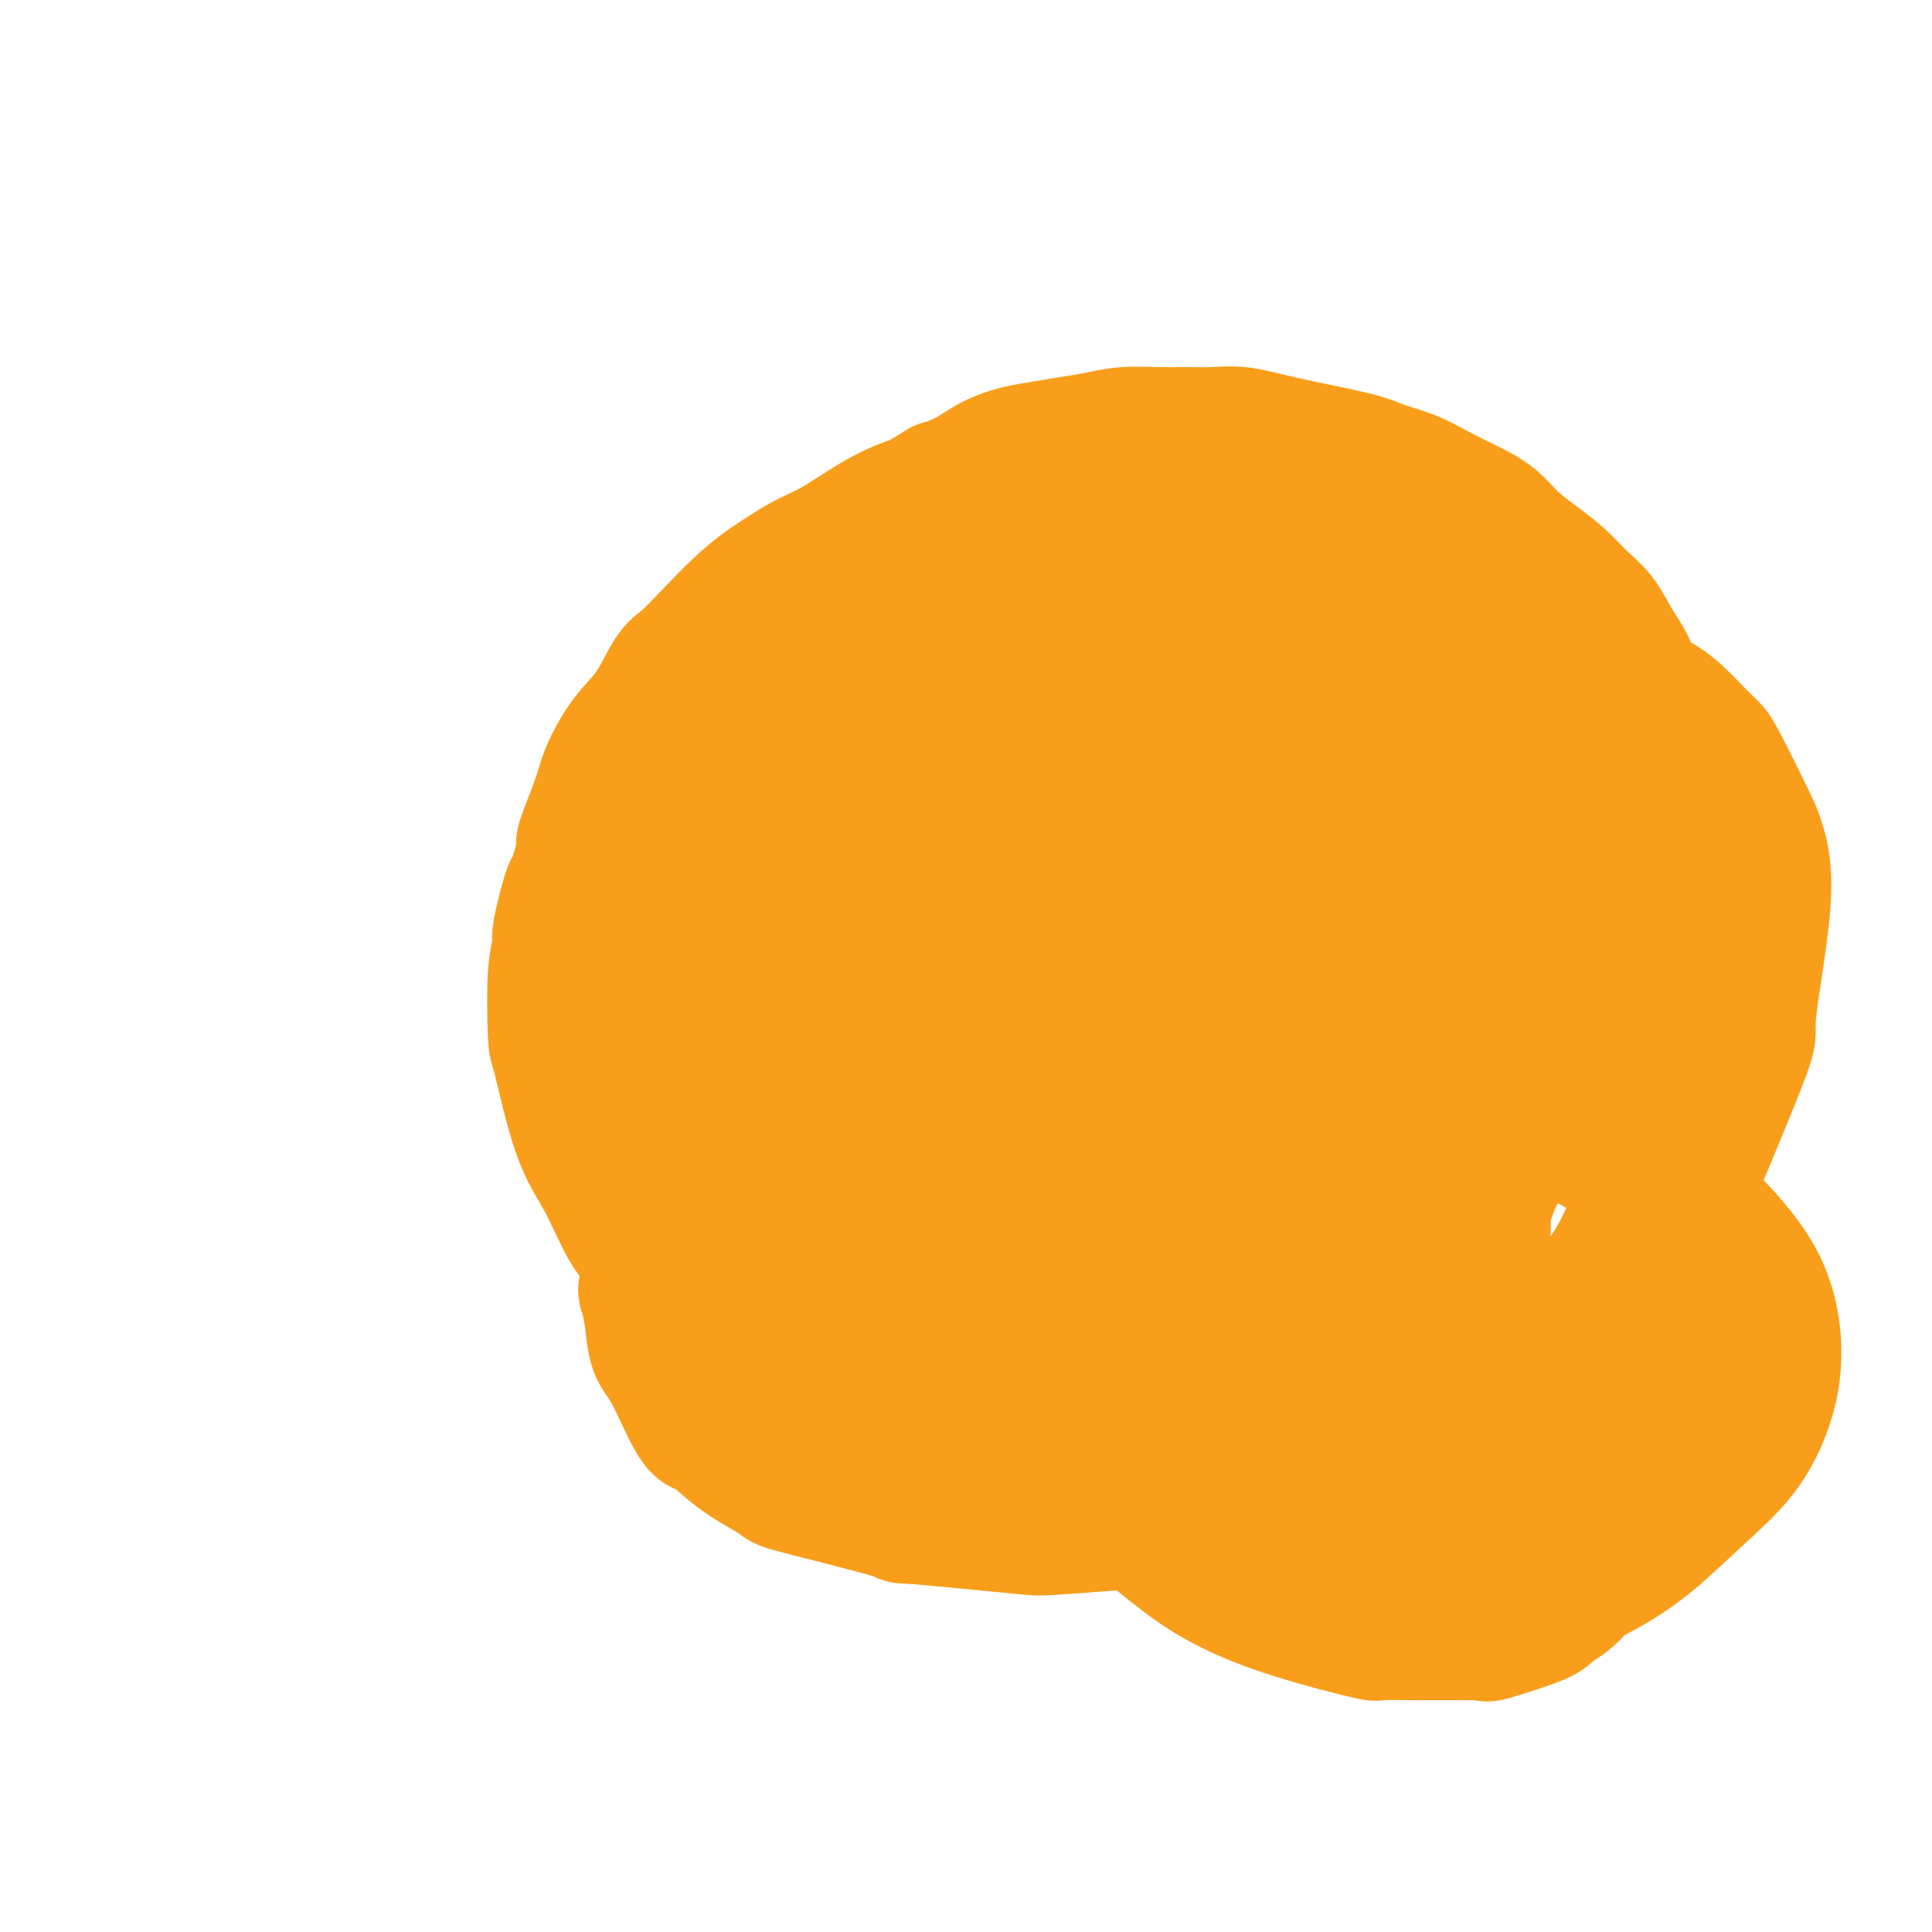 <svg viewBox='0 0 400 400' version='1.1' xmlns='http://www.w3.org/2000/svg' xmlns:xlink='http://www.w3.org/1999/xlink'><g fill='none' stroke='#F99E1B' stroke-width='28' stroke-linecap='round' stroke-linejoin='round'><path d='M273,307c-9.134,0.307 -18.269,0.614 -24,1c-5.731,0.386 -8.059,0.850 -10,1c-1.941,0.150 -3.497,-0.014 -7,0c-3.503,0.014 -8.954,0.207 -12,0c-3.046,-0.207 -3.688,-0.815 -5,-1c-1.312,-0.185 -3.295,0.053 -5,0c-1.705,-0.053 -3.132,-0.398 -5,-1c-1.868,-0.602 -4.176,-1.460 -6,-2c-1.824,-0.540 -3.165,-0.763 -5,-1c-1.835,-0.237 -4.165,-0.488 -6,-1c-1.835,-0.512 -3.175,-1.283 -5,-2c-1.825,-0.717 -4.134,-1.378 -6,-2c-1.866,-0.622 -3.288,-1.206 -5,-2c-1.712,-0.794 -3.712,-1.800 -6,-3c-2.288,-1.200 -4.864,-2.594 -7,-4c-2.136,-1.406 -3.834,-2.825 -6,-5c-2.166,-2.175 -4.802,-5.108 -7,-8c-2.198,-2.892 -3.959,-5.743 -6,-9c-2.041,-3.257 -4.361,-6.920 -6,-9c-1.639,-2.080 -2.597,-2.579 -4,-5c-1.403,-2.421 -3.253,-6.765 -5,-10c-1.747,-3.235 -3.392,-5.361 -5,-10c-1.608,-4.639 -3.179,-11.793 -4,-15c-0.821,-3.207 -0.892,-2.469 -1,-5c-0.108,-2.531 -0.252,-8.331 0,-12c0.252,-3.669 0.899,-5.205 1,-6c0.101,-0.795 -0.343,-0.847 0,-3c0.343,-2.153 1.475,-6.406 2,-8c0.525,-1.594 0.443,-0.527 1,-2c0.557,-1.473 1.754,-5.485 2,-7c0.246,-1.515 -0.458,-0.534 0,-2c0.458,-1.466 2.079,-5.380 3,-8c0.921,-2.620 1.140,-3.946 2,-6c0.860,-2.054 2.359,-4.836 4,-7c1.641,-2.164 3.425,-3.709 5,-6c1.575,-2.291 2.943,-5.328 4,-7c1.057,-1.672 1.804,-1.980 3,-3c1.196,-1.020 2.843,-2.752 5,-5c2.157,-2.248 4.825,-5.012 7,-7c2.175,-1.988 3.858,-3.200 5,-4c1.142,-0.800 1.744,-1.188 3,-2c1.256,-0.812 3.165,-2.049 5,-3c1.835,-0.951 3.595,-1.616 6,-3c2.405,-1.384 5.455,-3.488 8,-5c2.545,-1.512 4.584,-2.432 6,-3c1.416,-0.568 2.208,-0.784 3,-1'/><path d='M190,104c6.462,-3.848 4.618,-2.967 5,-3c0.382,-0.033 2.992,-0.978 5,-2c2.008,-1.022 3.414,-2.119 5,-3c1.586,-0.881 3.352,-1.546 5,-2c1.648,-0.454 3.178,-0.696 5,-1c1.822,-0.304 3.934,-0.670 6,-1c2.066,-0.330 4.084,-0.624 6,-1c1.916,-0.376 3.728,-0.834 6,-1c2.272,-0.166 5.004,-0.039 7,0c1.996,0.039 3.255,-0.008 5,0c1.745,0.008 3.977,0.071 6,0c2.023,-0.071 3.838,-0.277 6,0c2.162,0.277 4.670,1.036 9,2c4.330,0.964 10.481,2.134 14,3c3.519,0.866 4.405,1.427 6,2c1.595,0.573 3.899,1.156 6,2c2.101,0.844 3.999,1.947 6,3c2.001,1.053 4.103,2.056 6,3c1.897,0.944 3.588,1.831 5,3c1.412,1.169 2.545,2.622 4,4c1.455,1.378 3.232,2.682 5,4c1.768,1.318 3.527,2.651 5,4c1.473,1.349 2.659,2.712 4,4c1.341,1.288 2.838,2.499 4,4c1.162,1.501 1.988,3.293 3,5c1.012,1.707 2.211,3.329 3,5c0.789,1.671 1.170,3.390 2,5c0.830,1.610 2.110,3.111 3,5c0.890,1.889 1.390,4.166 2,6c0.610,1.834 1.329,3.223 2,5c0.671,1.777 1.294,3.940 2,6c0.706,2.060 1.495,4.016 2,6c0.505,1.984 0.727,3.995 1,6c0.273,2.005 0.596,4.005 1,6c0.404,1.995 0.889,3.983 1,6c0.111,2.017 -0.151,4.061 0,6c0.151,1.939 0.716,3.774 1,6c0.284,2.226 0.287,4.842 0,7c-0.287,2.158 -0.865,3.856 -1,6c-0.135,2.144 0.171,4.732 0,7c-0.171,2.268 -0.820,4.216 -1,6c-0.180,1.784 0.111,3.403 0,5c-0.111,1.597 -0.622,3.172 -1,5c-0.378,1.828 -0.622,3.908 -1,6c-0.378,2.092 -0.890,4.195 -1,6c-0.110,1.805 0.182,3.311 0,5c-0.182,1.689 -0.837,3.560 -1,5c-0.163,1.440 0.167,2.447 0,4c-0.167,1.553 -0.832,3.651 -1,5c-0.168,1.349 0.161,1.949 0,3c-0.161,1.051 -0.813,2.554 -1,4c-0.187,1.446 0.091,2.834 0,4c-0.091,1.166 -0.549,2.108 -1,3c-0.451,0.892 -0.894,1.734 -1,3c-0.106,1.266 0.125,2.956 0,4c-0.125,1.044 -0.607,1.441 -1,3c-0.393,1.559 -0.696,4.279 -1,7'/><path d='M342,299c-2.019,15.702 -1.067,5.956 -1,3c0.067,-2.956 -0.752,0.878 -1,3c-0.248,2.122 0.074,2.531 0,3c-0.074,0.469 -0.543,0.999 -1,2c-0.457,1.001 -0.902,2.473 -1,3c-0.098,0.527 0.151,0.109 -1,2c-1.151,1.891 -3.703,6.093 -5,8c-1.297,1.907 -1.341,1.521 -2,2c-0.659,0.479 -1.933,1.824 -3,3c-1.067,1.176 -1.926,2.182 -3,3c-1.074,0.818 -2.362,1.449 -3,2c-0.638,0.551 -0.624,1.023 -3,2c-2.376,0.977 -7.140,2.458 -9,3c-1.860,0.542 -0.815,0.145 -1,0c-0.185,-0.145 -1.600,-0.039 -3,0c-1.400,0.039 -2.786,0.010 -4,0c-1.214,-0.010 -2.257,-0.001 -3,0c-0.743,0.001 -1.185,-0.004 -2,0c-0.815,0.004 -2.002,0.018 -4,0c-1.998,-0.018 -4.808,-0.068 -6,0c-1.192,0.068 -0.768,0.255 -2,0c-1.232,-0.255 -4.120,-0.950 -8,-2c-3.880,-1.050 -8.751,-2.453 -13,-4c-4.249,-1.547 -7.877,-3.237 -11,-5c-3.123,-1.763 -5.741,-3.599 -10,-7c-4.259,-3.401 -10.158,-8.367 -14,-12c-3.842,-3.633 -5.628,-5.933 -8,-9c-2.372,-3.067 -5.331,-6.903 -8,-12c-2.669,-5.097 -5.048,-11.456 -6,-14c-0.952,-2.544 -0.476,-1.272 0,0'/><path d='M172,251c-0.295,-0.564 -0.589,-1.129 -3,-7c-2.411,-5.871 -6.938,-17.050 -9,-25c-2.062,-7.950 -1.659,-12.671 -1,-17c0.659,-4.329 1.573,-8.266 3,-12c1.427,-3.734 3.365,-7.264 5,-11c1.635,-3.736 2.966,-7.677 5,-11c2.034,-3.323 4.771,-6.028 7,-9c2.229,-2.972 3.949,-6.213 6,-9c2.051,-2.787 4.431,-5.121 7,-7c2.569,-1.879 5.325,-3.303 8,-5c2.675,-1.697 5.267,-3.669 8,-5c2.733,-1.331 5.605,-2.023 9,-3c3.395,-0.977 7.312,-2.238 11,-3c3.688,-0.762 7.149,-1.025 11,-1c3.851,0.025 8.094,0.337 12,1c3.906,0.663 7.475,1.675 11,3c3.525,1.325 7.006,2.961 10,5c2.994,2.039 5.499,4.481 8,7c2.501,2.519 4.996,5.116 7,8c2.004,2.884 3.518,6.055 5,9c1.482,2.945 2.934,5.664 4,9c1.066,3.336 1.748,7.290 2,11c0.252,3.710 0.074,7.178 0,11c-0.074,3.822 -0.046,8.000 -1,13c-0.954,5.000 -2.892,10.821 -5,16c-2.108,5.179 -4.387,9.715 -7,14c-2.613,4.285 -5.560,8.320 -8,12c-2.440,3.680 -4.375,7.004 -7,10c-2.625,2.996 -5.942,5.665 -9,8c-3.058,2.335 -5.857,4.336 -9,6c-3.143,1.664 -6.630,2.990 -10,4c-3.370,1.010 -6.623,1.705 -10,2c-3.377,0.295 -6.877,0.191 -10,0c-3.123,-0.191 -5.868,-0.469 -9,-1c-3.132,-0.531 -6.652,-1.316 -10,-3c-3.348,-1.684 -6.524,-4.265 -10,-7c-3.476,-2.735 -7.252,-5.622 -11,-9c-3.748,-3.378 -7.467,-7.248 -11,-12c-3.533,-4.752 -6.881,-10.387 -10,-16c-3.119,-5.613 -6.007,-11.205 -8,-17c-1.993,-5.795 -3.089,-11.792 -4,-17c-0.911,-5.208 -1.638,-9.626 -2,-14c-0.362,-4.374 -0.359,-8.705 0,-12c0.359,-3.295 1.074,-5.556 2,-8c0.926,-2.444 2.065,-5.072 4,-7c1.935,-1.928 4.668,-3.155 7,-5c2.332,-1.845 4.264,-4.309 7,-6c2.736,-1.691 6.275,-2.609 10,-4c3.725,-1.391 7.636,-3.255 12,-5c4.364,-1.745 9.182,-3.373 14,-5'/><path d='M203,127c8.342,-2.373 11.198,-1.304 15,-1c3.802,0.304 8.550,-0.156 13,0c4.450,0.156 8.602,0.928 13,2c4.398,1.072 9.041,2.444 13,4c3.959,1.556 7.236,3.296 11,6c3.764,2.704 8.017,6.372 10,8c1.983,1.628 1.696,1.216 4,4c2.304,2.784 7.201,8.765 10,13c2.799,4.235 3.502,6.722 4,10c0.498,3.278 0.790,7.345 1,11c0.210,3.655 0.338,6.899 0,11c-0.338,4.101 -1.142,9.060 -2,13c-0.858,3.940 -1.769,6.861 -5,13c-3.231,6.139 -8.782,15.495 -12,20c-3.218,4.505 -4.104,4.160 -5,5c-0.896,0.840 -1.803,2.866 -4,5c-2.197,2.134 -5.685,4.374 -11,7c-5.315,2.626 -12.456,5.636 -16,7c-3.544,1.364 -3.489,1.082 -6,1c-2.511,-0.082 -7.587,0.037 -12,0c-4.413,-0.037 -8.162,-0.232 -12,-1c-3.838,-0.768 -7.764,-2.111 -12,-4c-4.236,-1.889 -8.783,-4.324 -13,-7c-4.217,-2.676 -8.104,-5.594 -12,-9c-3.896,-3.406 -7.800,-7.301 -11,-12c-3.200,-4.699 -5.694,-10.202 -8,-15c-2.306,-4.798 -4.422,-8.893 -6,-13c-1.578,-4.107 -2.618,-8.228 -3,-12c-0.382,-3.772 -0.106,-7.196 0,-10c0.106,-2.804 0.040,-4.988 1,-7c0.960,-2.012 2.945,-3.850 4,-5c1.055,-1.150 1.181,-1.611 2,-2c0.819,-0.389 2.332,-0.706 4,-1c1.668,-0.294 3.490,-0.563 6,-1c2.510,-0.437 5.708,-1.040 10,-2c4.292,-0.960 9.677,-2.276 15,-3c5.323,-0.724 10.583,-0.857 16,-1c5.417,-0.143 10.990,-0.295 16,0c5.010,0.295 9.456,1.037 14,2c4.544,0.963 9.186,2.148 14,4c4.814,1.852 9.799,4.373 14,7c4.201,2.627 7.618,5.360 11,8c3.382,2.640 6.728,5.187 10,8c3.272,2.813 6.470,5.893 9,9c2.530,3.107 4.391,6.241 6,9c1.609,2.759 2.964,5.142 4,8c1.036,2.858 1.751,6.192 2,9c0.249,2.808 0.031,5.089 0,7c-0.031,1.911 0.125,3.452 0,5c-0.125,1.548 -0.530,3.105 -2,5c-1.470,1.895 -4.004,4.130 -6,6c-1.996,1.870 -3.455,3.375 -6,5c-2.545,1.625 -6.177,3.369 -10,5c-3.823,1.631 -7.837,3.151 -12,4c-4.163,0.849 -8.475,1.029 -13,1c-4.525,-0.029 -9.264,-0.267 -14,-1c-4.736,-0.733 -9.471,-1.962 -14,-4c-4.529,-2.038 -8.853,-4.887 -13,-8c-4.147,-3.113 -8.116,-6.492 -12,-10c-3.884,-3.508 -7.681,-7.145 -11,-11c-3.319,-3.855 -6.159,-7.927 -9,-12'/><path d='M183,217c-5.907,-7.537 -4.674,-9.880 -5,-13c-0.326,-3.120 -2.210,-7.018 -3,-10c-0.790,-2.982 -0.487,-5.050 0,-7c0.487,-1.950 1.156,-3.784 2,-5c0.844,-1.216 1.863,-1.815 3,-2c1.137,-0.185 2.391,0.045 4,0c1.609,-0.045 3.572,-0.367 6,0c2.428,0.367 5.322,1.421 9,2c3.678,0.579 8.141,0.684 13,1c4.859,0.316 10.113,0.842 15,1c4.887,0.158 9.405,-0.053 14,0c4.595,0.053 9.266,0.368 13,1c3.734,0.632 6.532,1.580 9,2c2.468,0.420 4.607,0.314 6,1c1.393,0.686 2.039,2.166 3,3c0.961,0.834 2.238,1.024 3,2c0.762,0.976 1.009,2.739 2,5c0.991,2.261 2.726,5.021 4,7c1.274,1.979 2.086,3.178 3,5c0.914,1.822 1.929,4.267 3,6c1.071,1.733 2.197,2.755 3,4c0.803,1.245 1.285,2.715 2,4c0.715,1.285 1.665,2.386 2,3c0.335,0.614 0.055,0.742 0,1c-0.055,0.258 0.115,0.646 0,1c-0.115,0.354 -0.515,0.676 -1,1c-0.485,0.324 -1.057,0.652 -2,1c-0.943,0.348 -2.259,0.717 -4,1c-1.741,0.283 -3.909,0.479 -7,1c-3.091,0.521 -7.105,1.366 -11,2c-3.895,0.634 -7.670,1.056 -11,1c-3.330,-0.056 -6.214,-0.590 -9,-1c-2.786,-0.410 -5.473,-0.695 -8,-1c-2.527,-0.305 -4.892,-0.630 -7,-1c-2.108,-0.370 -3.959,-0.785 -5,-1c-1.041,-0.215 -1.274,-0.229 -3,-1c-1.726,-0.771 -4.946,-2.298 -7,-3c-2.054,-0.702 -2.943,-0.577 -4,-1c-1.057,-0.423 -2.281,-1.394 -3,-2c-0.719,-0.606 -0.934,-0.848 -1,-1c-0.066,-0.152 0.017,-0.214 0,-1c-0.017,-0.786 -0.136,-2.297 0,-3c0.136,-0.703 0.525,-0.598 1,-1c0.475,-0.402 1.035,-1.311 2,-2c0.965,-0.689 2.335,-1.159 4,-2c1.665,-0.841 3.624,-2.053 5,-3c1.376,-0.947 2.168,-1.630 3,-2c0.832,-0.370 1.705,-0.426 3,-1c1.295,-0.574 3.011,-1.667 4,-2c0.989,-0.333 1.249,0.095 2,0c0.751,-0.095 1.992,-0.714 4,-1c2.008,-0.286 4.783,-0.239 7,0c2.217,0.239 3.877,0.670 5,1c1.123,0.330 1.708,0.560 3,1c1.292,0.440 3.291,1.090 5,2c1.709,0.910 3.126,2.081 5,3c1.874,0.919 4.203,1.587 6,3c1.797,1.413 3.061,3.573 4,5c0.939,1.427 1.554,2.122 2,3c0.446,0.878 0.723,1.939 1,3'/><path d='M277,227c1.079,2.117 0.276,1.908 0,2c-0.276,0.092 -0.027,0.484 0,1c0.027,0.516 -0.170,1.158 -1,2c-0.830,0.842 -2.294,1.886 -4,3c-1.706,1.114 -3.656,2.297 -5,3c-1.344,0.703 -2.084,0.924 -4,2c-1.916,1.076 -5.010,3.006 -10,5c-4.990,1.994 -11.877,4.052 -15,5c-3.123,0.948 -2.483,0.788 -4,1c-1.517,0.212 -5.192,0.797 -8,1c-2.808,0.203 -4.748,0.024 -7,0c-2.252,-0.024 -4.814,0.106 -7,0c-2.186,-0.106 -3.995,-0.449 -6,-1c-2.005,-0.551 -4.205,-1.312 -6,-2c-1.795,-0.688 -3.185,-1.305 -5,-3c-1.815,-1.695 -4.056,-4.468 -5,-6c-0.944,-1.532 -0.590,-1.823 -1,-3c-0.410,-1.177 -1.583,-3.241 -2,-5c-0.417,-1.759 -0.077,-3.214 0,-5c0.077,-1.786 -0.108,-3.902 0,-6c0.108,-2.098 0.510,-4.178 1,-6c0.490,-1.822 1.067,-3.386 2,-5c0.933,-1.614 2.220,-3.278 3,-5c0.780,-1.722 1.051,-3.503 2,-5c0.949,-1.497 2.575,-2.710 4,-4c1.425,-1.290 2.651,-2.656 4,-4c1.349,-1.344 2.823,-2.664 5,-4c2.177,-1.336 5.057,-2.687 8,-4c2.943,-1.313 5.948,-2.586 9,-4c3.052,-1.414 6.151,-2.968 9,-4c2.849,-1.032 5.447,-1.541 8,-2c2.553,-0.459 5.062,-0.867 8,-1c2.938,-0.133 6.306,0.009 9,0c2.694,-0.009 4.716,-0.169 7,0c2.284,0.169 4.832,0.668 7,1c2.168,0.332 3.956,0.496 6,1c2.044,0.504 4.345,1.346 6,2c1.655,0.654 2.664,1.119 4,2c1.336,0.881 2.999,2.179 4,3c1.001,0.821 1.341,1.164 2,2c0.659,0.836 1.636,2.165 2,3c0.364,0.835 0.116,1.175 0,2c-0.116,0.825 -0.101,2.135 0,3c0.101,0.865 0.288,1.286 0,2c-0.288,0.714 -1.051,1.721 -2,3c-0.949,1.279 -2.083,2.829 -3,4c-0.917,1.171 -1.617,1.962 -4,4c-2.383,2.038 -6.450,5.322 -11,9c-4.550,3.678 -9.583,7.749 -14,11c-4.417,3.251 -8.219,5.680 -12,8c-3.781,2.320 -7.542,4.530 -11,6c-3.458,1.470 -6.614,2.199 -10,3c-3.386,0.801 -7.003,1.672 -10,2c-2.997,0.328 -5.374,0.111 -8,0c-2.626,-0.111 -5.502,-0.116 -8,0c-2.498,0.116 -4.619,0.355 -7,0c-2.381,-0.355 -5.022,-1.302 -7,-2c-1.978,-0.698 -3.293,-1.146 -5,-2c-1.707,-0.854 -3.806,-2.115 -6,-4c-2.194,-1.885 -4.484,-4.396 -7,-7c-2.516,-2.604 -5.258,-5.302 -8,-8'/><path d='M164,221c-3.469,-4.049 -4.641,-6.672 -6,-10c-1.359,-3.328 -2.906,-7.361 -4,-11c-1.094,-3.639 -1.737,-6.884 -2,-10c-0.263,-3.116 -0.147,-6.105 0,-9c0.147,-2.895 0.325,-5.698 1,-8c0.675,-2.302 1.848,-4.105 3,-6c1.152,-1.895 2.282,-3.882 3,-5c0.718,-1.118 1.024,-1.368 2,-2c0.976,-0.632 2.624,-1.645 5,-3c2.376,-1.355 5.481,-3.052 8,-4c2.519,-0.948 4.452,-1.148 8,-2c3.548,-0.852 8.711,-2.356 11,-3c2.289,-0.644 1.703,-0.430 5,-1c3.297,-0.570 10.475,-1.926 17,-2c6.525,-0.074 12.397,1.133 17,2c4.603,0.867 7.938,1.392 10,2c2.062,0.608 2.852,1.298 4,2c1.148,0.702 2.654,1.415 5,3c2.346,1.585 5.531,4.043 8,6c2.469,1.957 4.220,3.414 6,5c1.780,1.586 3.588,3.302 5,5c1.412,1.698 2.429,3.378 3,5c0.571,1.622 0.697,3.185 1,5c0.303,1.815 0.783,3.882 1,6c0.217,2.118 0.172,4.286 0,6c-0.172,1.714 -0.470,2.974 -1,5c-0.530,2.026 -1.292,4.817 -2,7c-0.708,2.183 -1.361,3.758 -5,9c-3.639,5.242 -10.265,14.152 -13,18c-2.735,3.848 -1.579,2.632 -5,5c-3.421,2.368 -11.419,8.318 -15,11c-3.581,2.682 -2.744,2.096 -6,3c-3.256,0.904 -10.604,3.298 -16,5c-5.396,1.702 -8.840,2.711 -11,3c-2.160,0.289 -3.035,-0.144 -6,0c-2.965,0.144 -8.021,0.864 -12,1c-3.979,0.136 -6.880,-0.311 -10,-1c-3.120,-0.689 -6.458,-1.619 -10,-3c-3.542,-1.381 -7.288,-3.212 -10,-5c-2.712,-1.788 -4.390,-3.532 -6,-5c-1.610,-1.468 -3.153,-2.658 -5,-5c-1.847,-2.342 -4.000,-5.835 -6,-9c-2.000,-3.165 -3.849,-6.003 -5,-9c-1.151,-2.997 -1.605,-6.155 -2,-9c-0.395,-2.845 -0.731,-5.378 -1,-8c-0.269,-2.622 -0.469,-5.333 0,-8c0.469,-2.667 1.608,-5.290 2,-7c0.392,-1.710 0.037,-2.508 1,-4c0.963,-1.492 3.244,-3.679 5,-6c1.756,-2.321 2.986,-4.776 5,-7c2.014,-2.224 4.810,-4.215 7,-6c2.190,-1.785 3.772,-3.362 6,-5c2.228,-1.638 5.103,-3.338 8,-5c2.897,-1.662 5.818,-3.287 9,-5c3.182,-1.713 6.627,-3.513 10,-5c3.373,-1.487 6.675,-2.661 10,-4c3.325,-1.339 6.673,-2.842 10,-4c3.327,-1.158 6.634,-1.970 10,-3c3.366,-1.030 6.791,-2.277 10,-3c3.209,-0.723 6.203,-0.921 9,-1c2.797,-0.079 5.399,-0.040 8,0'/><path d='M238,132c7.152,-0.941 6.532,0.207 8,1c1.468,0.793 5.024,1.232 8,2c2.976,0.768 5.372,1.865 8,3c2.628,1.135 5.486,2.308 8,4c2.514,1.692 4.682,3.902 7,6c2.318,2.098 4.784,4.083 7,6c2.216,1.917 4.181,3.767 6,6c1.819,2.233 3.491,4.850 5,7c1.509,2.150 2.854,3.834 4,6c1.146,2.166 2.094,4.815 3,7c0.906,2.185 1.772,3.905 2,6c0.228,2.095 -0.181,4.564 0,7c0.181,2.436 0.953,4.840 1,7c0.047,2.160 -0.630,4.078 -1,6c-0.370,1.922 -0.433,3.849 -2,7c-1.567,3.151 -4.637,7.526 -6,10c-1.363,2.474 -1.017,3.048 -3,5c-1.983,1.952 -6.295,5.283 -10,8c-3.705,2.717 -6.805,4.819 -10,7c-3.195,2.181 -6.486,4.439 -10,6c-3.514,1.561 -7.251,2.425 -11,3c-3.749,0.575 -7.511,0.862 -11,1c-3.489,0.138 -6.705,0.129 -10,0c-3.295,-0.129 -6.668,-0.376 -10,-1c-3.332,-0.624 -6.622,-1.624 -10,-3c-3.378,-1.376 -6.843,-3.128 -10,-5c-3.157,-1.872 -6.006,-3.866 -9,-6c-2.994,-2.134 -6.133,-4.410 -9,-7c-2.867,-2.590 -5.462,-5.494 -8,-9c-2.538,-3.506 -5.020,-7.612 -7,-11c-1.980,-3.388 -3.456,-6.057 -5,-9c-1.544,-2.943 -3.154,-6.161 -4,-9c-0.846,-2.839 -0.929,-5.301 -1,-8c-0.071,-2.699 -0.129,-5.637 0,-8c0.129,-2.363 0.445,-4.151 1,-6c0.555,-1.849 1.347,-3.760 2,-5c0.653,-1.240 1.165,-1.811 2,-3c0.835,-1.189 1.991,-2.998 3,-4c1.009,-1.002 1.871,-1.196 3,-2c1.129,-0.804 2.525,-2.217 4,-3c1.475,-0.783 3.030,-0.937 5,-2c1.970,-1.063 4.355,-3.037 6,-4c1.645,-0.963 2.550,-0.917 5,-2c2.450,-1.083 6.444,-3.297 13,-6c6.556,-2.703 15.672,-5.897 22,-8c6.328,-2.103 9.867,-3.117 15,-4c5.133,-0.883 11.862,-1.635 15,-2c3.138,-0.365 2.687,-0.345 7,0c4.313,0.345 13.391,1.013 19,2c5.609,0.987 7.750,2.292 11,4c3.250,1.708 7.609,3.820 11,6c3.391,2.180 5.815,4.428 9,7c3.185,2.572 7.131,5.468 9,7c1.869,1.532 1.660,1.700 3,3c1.340,1.300 4.227,3.732 7,7c2.773,3.268 5.430,7.372 7,10c1.570,2.628 2.053,3.779 3,6c0.947,2.221 2.357,5.513 3,7c0.643,1.487 0.519,1.170 1,3c0.481,1.830 1.566,5.809 2,8c0.434,2.191 0.217,2.596 0,3'/><path d='M346,199c0.912,4.194 0.193,4.178 0,5c-0.193,0.822 0.140,2.480 0,4c-0.140,1.520 -0.753,2.902 -1,4c-0.247,1.098 -0.127,1.913 -1,3c-0.873,1.087 -2.740,2.448 -4,4c-1.260,1.552 -1.915,3.296 -7,7c-5.085,3.704 -14.601,9.367 -19,12c-4.399,2.633 -3.680,2.236 -6,3c-2.320,0.764 -7.678,2.689 -12,4c-4.322,1.311 -7.608,2.008 -11,3c-3.392,0.992 -6.889,2.278 -10,3c-3.111,0.722 -5.834,0.881 -8,1c-2.166,0.119 -3.774,0.198 -7,0c-3.226,-0.198 -8.068,-0.674 -10,-1c-1.932,-0.326 -0.952,-0.501 -1,-1c-0.048,-0.499 -1.123,-1.320 -2,-2c-0.877,-0.680 -1.557,-1.219 -2,-2c-0.443,-0.781 -0.651,-1.804 -1,-3c-0.349,-1.196 -0.840,-2.563 -1,-4c-0.160,-1.437 0.011,-2.943 0,-5c-0.011,-2.057 -0.205,-4.665 0,-8c0.205,-3.335 0.809,-7.396 2,-11c1.191,-3.604 2.968,-6.749 5,-10c2.032,-3.251 4.319,-6.608 7,-10c2.681,-3.392 5.758,-6.820 9,-10c3.242,-3.180 6.650,-6.110 10,-9c3.350,-2.890 6.642,-5.738 10,-8c3.358,-2.262 6.783,-3.938 10,-5c3.217,-1.062 6.224,-1.509 9,-2c2.776,-0.491 5.319,-1.026 8,-1c2.681,0.026 5.501,0.614 8,1c2.499,0.386 4.677,0.570 7,1c2.323,0.430 4.790,1.107 7,2c2.210,0.893 4.164,2.001 6,3c1.836,0.999 3.553,1.887 5,3c1.447,1.113 2.623,2.451 4,4c1.377,1.549 2.954,3.308 4,5c1.046,1.692 1.561,3.316 2,5c0.439,1.684 0.804,3.428 1,6c0.196,2.572 0.225,5.973 0,10c-0.225,4.027 -0.703,8.679 -2,14c-1.297,5.321 -3.412,11.310 -6,17c-2.588,5.690 -5.648,11.081 -8,16c-2.352,4.919 -3.994,9.365 -6,13c-2.006,3.635 -4.375,6.458 -6,9c-1.625,2.542 -2.505,4.803 -4,7c-1.495,2.197 -3.605,4.330 -5,6c-1.395,1.670 -2.075,2.878 -3,4c-0.925,1.122 -2.095,2.157 -3,3c-0.905,0.843 -1.545,1.495 -2,2c-0.455,0.505 -0.725,0.864 -1,1c-0.275,0.136 -0.556,0.049 -1,0c-0.444,-0.049 -1.052,-0.061 -2,0c-0.948,0.061 -2.235,0.196 -3,0c-0.765,-0.196 -1.009,-0.722 -2,-1c-0.991,-0.278 -2.730,-0.309 -4,-1c-1.270,-0.691 -2.072,-2.041 -3,-3c-0.928,-0.959 -1.980,-1.527 -3,-3c-1.020,-1.473 -2.006,-3.849 -3,-6c-0.994,-2.151 -1.997,-4.075 -3,-6'/><path d='M287,272c-1.040,-2.207 -0.641,-1.725 -1,-5c-0.359,-3.275 -1.475,-10.306 -2,-15c-0.525,-4.694 -0.458,-7.051 0,-10c0.458,-2.949 1.307,-6.489 2,-10c0.693,-3.511 1.231,-6.994 2,-11c0.769,-4.006 1.768,-8.537 3,-13c1.232,-4.463 2.698,-8.860 4,-13c1.302,-4.140 2.441,-8.022 4,-12c1.559,-3.978 3.538,-8.050 5,-12c1.462,-3.950 2.406,-7.776 4,-11c1.594,-3.224 3.836,-5.846 5,-8c1.164,-2.154 1.250,-3.840 5,-6c3.750,-2.160 11.166,-4.796 14,-6c2.834,-1.204 1.087,-0.978 2,0c0.913,0.978 4.486,2.706 7,4c2.514,1.294 3.968,2.152 6,4c2.032,1.848 4.643,4.686 6,6c1.357,1.314 1.461,1.105 3,4c1.539,2.895 4.512,8.894 6,12c1.488,3.106 1.491,3.319 2,5c0.509,1.681 1.525,4.829 1,12c-0.525,7.171 -2.591,18.366 -3,23c-0.409,4.634 0.837,2.708 -2,10c-2.837,7.292 -9.759,23.803 -13,31c-3.241,7.197 -2.801,5.080 -5,9c-2.199,3.920 -7.036,13.879 -10,19c-2.964,5.121 -4.054,5.405 -6,7c-1.946,1.595 -4.747,4.500 -6,6c-1.253,1.500 -0.959,1.596 -2,2c-1.041,0.404 -3.416,1.116 -5,2c-1.584,0.884 -2.378,1.939 -5,2c-2.622,0.061 -7.071,-0.873 -9,-1c-1.929,-0.127 -1.338,0.553 -4,0c-2.662,-0.553 -8.577,-2.338 -13,-5c-4.423,-2.662 -7.353,-6.203 -9,-8c-1.647,-1.797 -2.012,-1.852 -4,-4c-1.988,-2.148 -5.597,-6.389 -8,-10c-2.403,-3.611 -3.598,-6.594 -5,-10c-1.402,-3.406 -3.012,-7.237 -4,-11c-0.988,-3.763 -1.353,-7.457 -2,-11c-0.647,-3.543 -1.575,-6.934 -2,-13c-0.425,-6.066 -0.348,-14.807 0,-19c0.348,-4.193 0.965,-3.837 1,-6c0.035,-2.163 -0.514,-6.845 0,-11c0.514,-4.155 2.089,-7.783 3,-11c0.911,-3.217 1.158,-6.025 2,-9c0.842,-2.975 2.280,-6.119 3,-8c0.720,-1.881 0.722,-2.499 2,-5c1.278,-2.501 3.832,-6.885 5,-9c1.168,-2.115 0.950,-1.963 2,-3c1.050,-1.037 3.368,-3.265 5,-5c1.632,-1.735 2.578,-2.977 5,-5c2.422,-2.023 6.320,-4.827 8,-6c1.680,-1.173 1.141,-0.716 2,-1c0.859,-0.284 3.117,-1.308 5,-2c1.883,-0.692 3.391,-1.051 5,-1c1.609,0.051 3.318,0.514 5,1c1.682,0.486 3.338,0.996 5,2c1.662,1.004 3.331,2.502 5,4'/><path d='M311,131c3.206,1.859 3.721,3.007 5,5c1.279,1.993 3.323,4.830 5,8c1.677,3.170 2.988,6.672 4,10c1.012,3.328 1.725,6.481 2,10c0.275,3.519 0.113,7.405 0,12c-0.113,4.595 -0.177,9.898 -1,15c-0.823,5.102 -2.405,10.002 -5,15c-2.595,4.998 -6.202,10.095 -10,15c-3.798,4.905 -7.787,9.618 -12,14c-4.213,4.382 -8.651,8.432 -13,12c-4.349,3.568 -8.609,6.656 -13,9c-4.391,2.344 -8.914,3.946 -13,5c-4.086,1.054 -7.737,1.559 -11,2c-3.263,0.441 -6.140,0.816 -11,0c-4.860,-0.816 -11.703,-2.823 -15,-4c-3.297,-1.177 -3.048,-1.523 -5,-3c-1.952,-1.477 -6.106,-4.086 -10,-7c-3.894,-2.914 -7.527,-6.132 -11,-10c-3.473,-3.868 -6.786,-8.386 -10,-13c-3.214,-4.614 -6.328,-9.323 -9,-14c-2.672,-4.677 -4.902,-9.322 -7,-14c-2.098,-4.678 -4.065,-9.387 -6,-14c-1.935,-4.613 -3.837,-9.129 -5,-13c-1.163,-3.871 -1.588,-7.099 -2,-10c-0.412,-2.901 -0.810,-5.477 -1,-8c-0.190,-2.523 -0.172,-4.994 0,-7c0.172,-2.006 0.500,-3.549 1,-5c0.500,-1.451 1.174,-2.812 2,-4c0.826,-1.188 1.805,-2.204 3,-3c1.195,-0.796 2.606,-1.372 4,-2c1.394,-0.628 2.771,-1.310 4,-2c1.229,-0.690 2.311,-1.390 4,-2c1.689,-0.610 3.985,-1.131 7,-2c3.015,-0.869 6.750,-2.087 11,-3c4.250,-0.913 9.014,-1.522 13,-2c3.986,-0.478 7.193,-0.825 11,-1c3.807,-0.175 8.214,-0.177 12,0c3.786,0.177 6.949,0.532 10,1c3.051,0.468 5.988,1.050 9,2c3.012,0.950 6.097,2.268 9,4c2.903,1.732 5.622,3.877 8,6c2.378,2.123 4.415,4.222 6,6c1.585,1.778 2.720,3.234 4,5c1.280,1.766 2.707,3.841 4,6c1.293,2.159 2.452,4.401 3,6c0.548,1.599 0.483,2.556 1,4c0.517,1.444 1.614,3.377 2,5c0.386,1.623 0.061,2.938 0,4c-0.061,1.062 0.144,1.871 0,3c-0.144,1.129 -0.636,2.578 -1,4c-0.364,1.422 -0.600,2.815 -2,5c-1.400,2.185 -3.963,5.160 -7,8c-3.037,2.840 -6.548,5.546 -11,8c-4.452,2.454 -9.847,4.658 -12,6c-2.153,1.342 -1.066,1.823 -5,3c-3.934,1.177 -12.888,3.049 -17,4c-4.112,0.951 -3.381,0.981 -5,1c-1.619,0.019 -5.589,0.026 -9,0c-3.411,-0.026 -6.265,-0.084 -9,0c-2.735,0.084 -5.353,0.310 -8,0c-2.647,-0.310 -5.324,-1.155 -8,-2'/><path d='M191,209c-6.799,-0.892 -6.797,-2.121 -8,-3c-1.203,-0.879 -3.611,-1.409 -5,-2c-1.389,-0.591 -1.760,-1.242 -3,-2c-1.240,-0.758 -3.349,-1.624 -5,-3c-1.651,-1.376 -2.844,-3.262 -4,-5c-1.156,-1.738 -2.273,-3.329 -3,-5c-0.727,-1.671 -1.062,-3.422 -1,-6c0.062,-2.578 0.521,-5.981 1,-9c0.479,-3.019 0.978,-5.653 2,-8c1.022,-2.347 2.568,-4.408 4,-7c1.432,-2.592 2.750,-5.717 4,-8c1.250,-2.283 2.433,-3.726 4,-6c1.567,-2.274 3.518,-5.378 6,-8c2.482,-2.622 5.493,-4.760 7,-6c1.507,-1.240 1.508,-1.581 2,-2c0.492,-0.419 1.475,-0.915 3,-2c1.525,-1.085 3.594,-2.760 6,-4c2.406,-1.240 5.150,-2.045 8,-3c2.850,-0.955 5.805,-2.062 9,-3c3.195,-0.938 6.629,-1.709 10,-2c3.371,-0.291 6.677,-0.102 10,0c3.323,0.102 6.661,0.116 10,1c3.339,0.884 6.680,2.636 10,4c3.320,1.364 6.621,2.339 10,4c3.379,1.661 6.836,4.007 10,6c3.164,1.993 6.033,3.635 9,6c2.967,2.365 6.031,5.455 9,8c2.969,2.545 5.844,4.545 8,7c2.156,2.455 3.594,5.364 5,8c1.406,2.636 2.781,4.999 4,7c1.219,2.001 2.281,3.639 3,6c0.719,2.361 1.095,5.446 1,8c-0.095,2.554 -0.660,4.576 -1,7c-0.340,2.424 -0.454,5.248 -1,8c-0.546,2.752 -1.523,5.431 -3,9c-1.477,3.569 -3.452,8.029 -6,12c-2.548,3.971 -5.667,7.454 -8,11c-2.333,3.546 -3.879,7.155 -6,10c-2.121,2.845 -4.818,4.926 -7,7c-2.182,2.074 -3.849,4.141 -6,6c-2.151,1.859 -4.784,3.510 -7,5c-2.216,1.490 -4.013,2.820 -6,4c-1.987,1.180 -4.162,2.211 -6,3c-1.838,0.789 -3.337,1.335 -5,2c-1.663,0.665 -3.489,1.447 -5,2c-1.511,0.553 -2.708,0.876 -4,1c-1.292,0.124 -2.678,0.048 -4,0c-1.322,-0.048 -2.579,-0.069 -4,0c-1.421,0.069 -3.006,0.229 -4,0c-0.994,-0.229 -1.395,-0.847 -2,-1c-0.605,-0.153 -1.412,0.159 -2,0c-0.588,-0.159 -0.956,-0.788 -1,-1c-0.044,-0.212 0.236,-0.005 0,0c-0.236,0.005 -0.987,-0.191 -1,0c-0.013,0.191 0.710,0.769 1,1c0.290,0.231 0.145,0.116 0,0'/><path d='M229,266c-2.387,0.089 0.145,0.812 1,1c0.855,0.188 0.033,-0.160 0,0c-0.033,0.160 0.723,0.826 1,1c0.277,0.174 0.076,-0.146 0,0c-0.076,0.146 -0.026,0.756 0,1c0.026,0.244 0.030,0.121 0,0c-0.030,-0.121 -0.093,-0.240 0,0c0.093,0.240 0.340,0.837 0,1c-0.340,0.163 -1.269,-0.110 -2,0c-0.731,0.110 -1.265,0.604 -2,1c-0.735,0.396 -1.672,0.695 -3,1c-1.328,0.305 -3.046,0.618 -5,1c-1.954,0.382 -4.143,0.834 -6,1c-1.857,0.166 -3.381,0.044 -5,0c-1.619,-0.044 -3.333,-0.012 -5,0c-1.667,0.012 -3.288,0.004 -4,0c-0.712,-0.004 -0.515,-0.004 -2,0c-1.485,0.004 -4.653,0.011 -6,0c-1.347,-0.011 -0.872,-0.041 -2,0c-1.128,0.041 -3.858,0.154 -5,0c-1.142,-0.154 -0.698,-0.576 -1,-1c-0.302,-0.424 -1.352,-0.849 -2,-1c-0.648,-0.151 -0.895,-0.026 -1,0c-0.105,0.026 -0.068,-0.046 0,0c0.068,0.046 0.166,0.210 0,0c-0.166,-0.210 -0.597,-0.792 0,-1c0.597,-0.208 2.220,-0.040 3,0c0.780,0.040 0.716,-0.048 1,0c0.284,0.048 0.916,0.230 2,0c1.084,-0.230 2.619,-0.873 5,-1c2.381,-0.127 5.607,0.262 9,0c3.393,-0.262 6.953,-1.176 11,-2c4.047,-0.824 8.581,-1.560 11,-2c2.419,-0.440 2.723,-0.585 5,-1c2.277,-0.415 6.526,-1.101 10,-2c3.474,-0.899 6.172,-2.010 9,-3c2.828,-0.990 5.786,-1.860 9,-3c3.214,-1.140 6.682,-2.552 10,-4c3.318,-1.448 6.484,-2.934 9,-4c2.516,-1.066 4.382,-1.714 8,-3c3.618,-1.286 8.987,-3.211 14,-5c5.013,-1.789 9.669,-3.443 12,-4c2.331,-0.557 2.336,-0.018 3,0c0.664,0.018 1.986,-0.485 4,-1c2.014,-0.515 4.719,-1.041 7,-1c2.281,0.041 4.137,0.648 6,1c1.863,0.352 3.731,0.449 6,1c2.269,0.551 4.937,1.558 6,2c1.063,0.442 0.519,0.321 1,1c0.481,0.679 1.987,2.158 3,3c1.013,0.842 1.533,1.048 2,2c0.467,0.952 0.882,2.651 1,4c0.118,1.349 -0.059,2.350 0,4c0.059,1.650 0.356,3.951 0,7c-0.356,3.049 -1.363,6.846 -3,12c-1.637,5.154 -3.903,11.666 -6,17c-2.097,5.334 -4.026,9.492 -6,13c-1.974,3.508 -3.993,6.368 -6,9c-2.007,2.632 -4.002,5.038 -6,7c-1.998,1.962 -3.999,3.481 -6,5'/><path d='M314,323c-5.241,4.550 -9.344,5.424 -12,6c-2.656,0.576 -3.865,0.855 -6,1c-2.135,0.145 -5.195,0.158 -8,0c-2.805,-0.158 -5.356,-0.486 -8,-1c-2.644,-0.514 -5.380,-1.215 -8,-2c-2.620,-0.785 -5.123,-1.655 -8,-3c-2.877,-1.345 -6.127,-3.165 -9,-5c-2.873,-1.835 -5.369,-3.686 -8,-6c-2.631,-2.314 -5.398,-5.093 -8,-8c-2.602,-2.907 -5.039,-5.943 -8,-9c-2.961,-3.057 -6.447,-6.136 -9,-9c-2.553,-2.864 -4.173,-5.515 -6,-8c-1.827,-2.485 -3.861,-4.806 -6,-8c-2.139,-3.194 -4.381,-7.262 -7,-11c-2.619,-3.738 -5.613,-7.145 -8,-11c-2.387,-3.855 -4.167,-8.158 -6,-12c-1.833,-3.842 -3.718,-7.223 -5,-11c-1.282,-3.777 -1.962,-7.949 -3,-12c-1.038,-4.051 -2.436,-7.982 -3,-12c-0.564,-4.018 -0.295,-8.123 0,-12c0.295,-3.877 0.615,-7.528 1,-11c0.385,-3.472 0.835,-6.767 2,-10c1.165,-3.233 3.045,-6.403 5,-9c1.955,-2.597 3.986,-4.621 6,-7c2.014,-2.379 4.010,-5.113 6,-7c1.990,-1.887 3.973,-2.926 6,-4c2.027,-1.074 4.096,-2.182 6,-3c1.904,-0.818 3.643,-1.345 6,-2c2.357,-0.655 5.334,-1.440 8,-2c2.666,-0.560 5.022,-0.897 8,-1c2.978,-0.103 6.579,0.028 10,0c3.421,-0.028 6.661,-0.216 10,0c3.339,0.216 6.777,0.835 10,2c3.223,1.165 6.231,2.877 9,5c2.769,2.123 5.298,4.659 8,7c2.702,2.341 5.576,4.488 8,7c2.424,2.512 4.398,5.389 6,8c1.602,2.611 2.834,4.957 4,8c1.166,3.043 2.267,6.782 3,10c0.733,3.218 1.098,5.915 1,9c-0.098,3.085 -0.659,6.556 -1,10c-0.341,3.444 -0.463,6.859 -1,11c-0.537,4.141 -1.490,9.007 -2,11c-0.510,1.993 -0.578,1.114 -2,5c-1.422,3.886 -4.198,12.537 -6,18c-1.802,5.463 -2.631,7.738 -4,11c-1.369,3.262 -3.279,7.511 -5,11c-1.721,3.489 -3.252,6.220 -5,9c-1.748,2.780 -3.711,5.610 -6,8c-2.289,2.390 -4.902,4.340 -7,6c-2.098,1.660 -3.679,3.031 -6,4c-2.321,0.969 -5.380,1.536 -8,2c-2.620,0.464 -4.801,0.824 -7,1c-2.199,0.176 -4.417,0.169 -7,0c-2.583,-0.169 -5.531,-0.501 -8,-1c-2.469,-0.499 -4.460,-1.164 -7,-2c-2.540,-0.836 -5.629,-1.843 -8,-3c-2.371,-1.157 -4.023,-2.465 -6,-4c-1.977,-1.535 -4.279,-3.296 -7,-6c-2.721,-2.704 -5.860,-6.352 -9,-10'/><path d='M189,271c-4.005,-3.688 -3.016,-2.908 -5,-6c-1.984,-3.092 -6.940,-10.056 -10,-15c-3.060,-4.944 -4.222,-7.870 -5,-10c-0.778,-2.130 -1.171,-3.465 -2,-6c-0.829,-2.535 -2.095,-6.269 -2,-11c0.095,-4.731 1.551,-10.458 3,-14c1.449,-3.542 2.891,-4.898 4,-6c1.109,-1.102 1.885,-1.952 3,-3c1.115,-1.048 2.568,-2.296 6,-4c3.432,-1.704 8.841,-3.864 12,-5c3.159,-1.136 4.068,-1.247 5,-2c0.932,-0.753 1.889,-2.148 10,-4c8.111,-1.852 23.378,-4.159 30,-5c6.622,-0.841 4.600,-0.214 5,0c0.400,0.214 3.224,0.016 5,0c1.776,-0.016 2.505,0.150 5,1c2.495,0.850 6.756,2.385 10,4c3.244,1.615 5.470,3.309 8,5c2.530,1.691 5.362,3.377 8,5c2.638,1.623 5.080,3.181 7,5c1.920,1.819 3.316,3.899 5,6c1.684,2.101 3.657,4.223 5,6c1.343,1.777 2.058,3.207 3,5c0.942,1.793 2.112,3.947 3,6c0.888,2.053 1.496,4.005 2,6c0.504,1.995 0.906,4.034 1,6c0.094,1.966 -0.118,3.859 0,6c0.118,2.141 0.567,4.529 1,6c0.433,1.471 0.852,2.025 1,4c0.148,1.975 0.026,5.371 0,7c-0.026,1.629 0.046,1.490 0,2c-0.046,0.510 -0.208,1.670 0,3c0.208,1.330 0.788,2.831 1,4c0.212,1.169 0.057,2.004 0,3c-0.057,0.996 -0.014,2.151 0,3c0.014,0.849 -0.000,1.393 0,2c0.000,0.607 0.015,1.277 0,2c-0.015,0.723 -0.060,1.499 0,2c0.060,0.501 0.226,0.726 0,1c-0.226,0.274 -0.844,0.595 -1,1c-0.156,0.405 0.151,0.894 0,1c-0.151,0.106 -0.762,-0.171 -1,0c-0.238,0.171 -0.105,0.790 0,1c0.105,0.210 0.183,0.011 0,0c-0.183,-0.011 -0.627,0.167 -1,0c-0.373,-0.167 -0.674,-0.679 -1,-1c-0.326,-0.321 -0.676,-0.452 -1,-1c-0.324,-0.548 -0.623,-1.513 -1,-2c-0.377,-0.487 -0.833,-0.497 -1,-1c-0.167,-0.503 -0.044,-1.499 0,-2c0.044,-0.501 0.011,-0.508 0,-1c-0.011,-0.492 0.000,-1.470 0,-2c-0.000,-0.530 -0.013,-0.612 0,-1c0.013,-0.388 0.051,-1.083 0,-2c-0.051,-0.917 -0.191,-2.056 0,-3c0.191,-0.944 0.714,-1.694 1,-3c0.286,-1.306 0.333,-3.168 1,-5c0.667,-1.832 1.952,-3.635 3,-6c1.048,-2.365 1.859,-5.290 3,-8c1.141,-2.710 2.612,-5.203 4,-7c1.388,-1.797 2.694,-2.899 4,-4'/><path d='M317,234c3.234,-5.787 3.319,-3.755 4,-3c0.681,0.755 1.957,0.232 3,0c1.043,-0.232 1.853,-0.172 3,0c1.147,0.172 2.632,0.458 4,1c1.368,0.542 2.621,1.340 4,2c1.379,0.660 2.885,1.183 4,2c1.115,0.817 1.841,1.930 3,3c1.159,1.070 2.752,2.097 4,3c1.248,0.903 2.150,1.682 3,3c0.850,1.318 1.649,3.175 2,4c0.351,0.825 0.254,0.619 0,4c-0.254,3.381 -0.664,10.349 -1,14c-0.336,3.651 -0.598,3.984 -1,5c-0.402,1.016 -0.944,2.714 -2,5c-1.056,2.286 -2.626,5.159 -4,8c-1.374,2.841 -2.550,5.651 -4,8c-1.450,2.349 -3.172,4.236 -5,6c-1.828,1.764 -3.762,3.404 -6,5c-2.238,1.596 -4.781,3.149 -6,4c-1.219,0.851 -1.116,0.998 -4,2c-2.884,1.002 -8.755,2.857 -13,4c-4.245,1.143 -6.862,1.575 -9,2c-2.138,0.425 -3.796,0.842 -6,1c-2.204,0.158 -4.953,0.056 -10,0c-5.047,-0.056 -12.392,-0.066 -17,0c-4.608,0.066 -6.481,0.209 -10,0c-3.519,-0.209 -8.685,-0.769 -11,-1c-2.315,-0.231 -1.778,-0.132 -5,-1c-3.222,-0.868 -10.203,-2.701 -15,-4c-4.797,-1.299 -7.411,-2.062 -11,-3c-3.589,-0.938 -8.152,-2.051 -11,-3c-2.848,-0.949 -3.980,-1.732 -8,-3c-4.020,-1.268 -10.929,-3.019 -14,-4c-3.071,-0.981 -2.304,-1.190 -4,-2c-1.696,-0.810 -5.856,-2.221 -8,-3c-2.144,-0.779 -2.271,-0.927 -4,-2c-1.729,-1.073 -5.058,-3.070 -8,-5c-2.942,-1.930 -5.496,-3.792 -7,-5c-1.504,-1.208 -1.958,-1.762 -3,-3c-1.042,-1.238 -2.673,-3.160 -4,-5c-1.327,-1.840 -2.350,-3.597 -3,-5c-0.650,-1.403 -0.925,-2.452 -1,-3c-0.075,-0.548 0.052,-0.594 0,-1c-0.052,-0.406 -0.283,-1.170 0,-2c0.283,-0.830 1.079,-1.724 2,-2c0.921,-0.276 1.965,0.065 2,0c0.035,-0.065 -0.941,-0.537 0,-1c0.941,-0.463 3.797,-0.917 5,-1c1.203,-0.083 0.751,0.204 7,-2c6.249,-2.204 19.198,-6.899 27,-10c7.802,-3.101 10.457,-4.609 14,-6c3.543,-1.391 7.974,-2.664 12,-4c4.026,-1.336 7.648,-2.734 11,-4c3.352,-1.266 6.434,-2.400 9,-3c2.566,-0.600 4.616,-0.666 8,-1c3.384,-0.334 8.103,-0.935 10,-1c1.897,-0.065 0.972,0.406 2,1c1.028,0.594 4.008,1.313 6,2c1.992,0.687 2.996,1.344 4,2'/><path d='M255,232c2.653,1.770 3.287,3.696 4,5c0.713,1.304 1.506,1.986 2,3c0.494,1.014 0.690,2.360 1,4c0.310,1.640 0.734,3.575 1,5c0.266,1.425 0.373,2.339 0,4c-0.373,1.661 -1.225,4.068 -2,6c-0.775,1.932 -1.474,3.388 -3,6c-1.526,2.612 -3.880,6.379 -7,10c-3.120,3.621 -7.007,7.096 -11,10c-3.993,2.904 -8.091,5.236 -11,7c-2.909,1.764 -4.630,2.960 -7,4c-2.370,1.040 -5.391,1.925 -9,3c-3.609,1.075 -7.807,2.339 -11,3c-3.193,0.661 -5.380,0.718 -12,0c-6.620,-0.718 -17.672,-2.211 -22,-3c-4.328,-0.789 -1.931,-0.875 -3,-2c-1.069,-1.125 -5.602,-3.289 -9,-6c-3.398,-2.711 -5.659,-5.970 -8,-9c-2.341,-3.030 -4.760,-5.831 -7,-9c-2.240,-3.169 -4.300,-6.706 -6,-10c-1.700,-3.294 -3.042,-6.346 -4,-9c-0.958,-2.654 -1.534,-4.909 -2,-7c-0.466,-2.091 -0.823,-4.017 -1,-5c-0.177,-0.983 -0.174,-1.023 0,-2c0.174,-0.977 0.519,-2.892 1,-4c0.481,-1.108 1.097,-1.408 2,-2c0.903,-0.592 2.094,-1.475 3,-2c0.906,-0.525 1.527,-0.694 3,-1c1.473,-0.306 3.798,-0.751 5,-1c1.202,-0.249 1.282,-0.302 4,-1c2.718,-0.698 8.074,-2.042 13,-3c4.926,-0.958 9.423,-1.530 14,-2c4.577,-0.470 9.235,-0.839 14,-1c4.765,-0.161 9.636,-0.115 14,0c4.364,0.115 8.220,0.298 12,1c3.780,0.702 7.485,1.923 11,3c3.515,1.077 6.842,2.010 10,3c3.158,0.990 6.148,2.037 9,3c2.852,0.963 5.567,1.842 8,3c2.433,1.158 4.583,2.596 7,4c2.417,1.404 5.100,2.773 7,4c1.900,1.227 3.016,2.310 5,4c1.984,1.690 4.835,3.985 6,5c1.165,1.015 0.645,0.750 2,3c1.355,2.250 4.584,7.016 7,10c2.416,2.984 4.019,4.187 5,6c0.981,1.813 1.342,4.235 2,6c0.658,1.765 1.614,2.874 2,4c0.386,1.126 0.201,2.269 0,3c-0.201,0.731 -0.417,1.050 -1,2c-0.583,0.950 -1.534,2.531 -2,3c-0.466,0.469 -0.446,-0.174 -2,1c-1.554,1.174 -4.683,4.164 -8,7c-3.317,2.836 -6.821,5.518 -12,8c-5.179,2.482 -12.031,4.765 -15,6c-2.969,1.235 -2.053,1.424 -8,2c-5.947,0.576 -18.755,1.540 -25,2c-6.245,0.460 -5.927,0.417 -10,0c-4.073,-0.417 -12.536,-1.209 -21,-2'/><path d='M190,314c-4.828,-0.249 -1.398,0.128 -5,-1c-3.602,-1.128 -14.236,-3.761 -19,-5c-4.764,-1.239 -3.657,-1.084 -5,-2c-1.343,-0.916 -5.137,-2.903 -8,-5c-2.863,-2.097 -4.794,-4.303 -6,-5c-1.206,-0.697 -1.685,0.114 -3,-2c-1.315,-2.114 -3.465,-7.154 -5,-10c-1.535,-2.846 -2.456,-3.498 -3,-5c-0.544,-1.502 -0.710,-3.854 -1,-6c-0.290,-2.146 -0.702,-4.086 -1,-5c-0.298,-0.914 -0.481,-0.804 0,-2c0.481,-1.196 1.626,-3.700 2,-5c0.374,-1.300 -0.023,-1.396 2,-3c2.023,-1.604 6.465,-4.714 10,-7c3.535,-2.286 6.161,-3.747 16,-8c9.839,-4.253 26.891,-11.298 37,-15c10.109,-3.702 13.277,-4.063 18,-5c4.723,-0.937 11.003,-2.452 17,-3c5.997,-0.548 11.712,-0.128 17,0c5.288,0.128 10.151,-0.035 15,0c4.849,0.035 9.686,0.268 14,1c4.314,0.732 8.107,1.963 12,3c3.893,1.037 7.886,1.881 12,3c4.114,1.119 8.349,2.513 12,4c3.651,1.487 6.717,3.067 10,5c3.283,1.933 6.784,4.219 10,6c3.216,1.781 6.147,3.058 9,5c2.853,1.942 5.627,4.551 8,7c2.373,2.449 4.344,4.738 6,7c1.656,2.262 2.996,4.496 4,7c1.004,2.504 1.673,5.278 2,8c0.327,2.722 0.313,5.392 0,8c-0.313,2.608 -0.926,5.155 -2,8c-1.074,2.845 -2.609,5.988 -5,9c-2.391,3.012 -5.639,5.892 -9,9c-3.361,3.108 -6.834,6.442 -10,9c-3.166,2.558 -6.025,4.339 -9,6c-2.975,1.661 -6.066,3.201 -9,4c-2.934,0.799 -5.712,0.857 -8,1c-2.288,0.143 -4.088,0.372 -6,0c-1.912,-0.372 -3.936,-1.346 -6,-2c-2.064,-0.654 -4.168,-0.987 -6,-2c-1.832,-1.013 -3.393,-2.704 -5,-4c-1.607,-1.296 -3.262,-2.196 -5,-4c-1.738,-1.804 -3.561,-4.512 -5,-8c-1.439,-3.488 -2.496,-7.757 -4,-12c-1.504,-4.243 -3.456,-8.461 -5,-13c-1.544,-4.539 -2.678,-9.399 -4,-14c-1.322,-4.601 -2.830,-8.944 -4,-14c-1.170,-5.056 -2.002,-10.826 -3,-16c-0.998,-5.174 -2.162,-9.751 -3,-15c-0.838,-5.249 -1.350,-11.169 -2,-16c-0.650,-4.831 -1.439,-8.573 -2,-13c-0.561,-4.427 -0.894,-9.539 -1,-14c-0.106,-4.461 0.015,-8.271 0,-12c-0.015,-3.729 -0.167,-7.378 0,-10c0.167,-2.622 0.653,-4.218 1,-6c0.347,-1.782 0.555,-3.749 1,-6c0.445,-2.251 1.127,-4.786 2,-7c0.873,-2.214 1.936,-4.107 3,-6'/><path d='M261,136c1.648,-4.797 2.269,-4.291 3,-5c0.731,-0.709 1.573,-2.635 2,-4c0.427,-1.365 0.441,-2.169 1,-3c0.559,-0.831 1.664,-1.687 2,-2c0.336,-0.313 -0.095,-0.081 0,0c0.095,0.081 0.717,0.013 1,0c0.283,-0.013 0.229,0.029 0,0c-0.229,-0.029 -0.631,-0.128 -1,0c-0.369,0.128 -0.705,0.482 -1,1c-0.295,0.518 -0.548,1.198 -1,2c-0.452,0.802 -1.101,1.726 -2,3c-0.899,1.274 -2.046,2.898 -3,5c-0.954,2.102 -1.715,4.682 -4,10c-2.285,5.318 -6.093,13.372 -10,21c-3.907,7.628 -7.911,14.828 -11,20c-3.089,5.172 -5.262,8.316 -8,12c-2.738,3.684 -6.039,7.906 -9,11c-2.961,3.094 -5.580,5.058 -8,7c-2.420,1.942 -4.641,3.862 -7,5c-2.359,1.138 -4.855,1.493 -6,2c-1.145,0.507 -0.938,1.167 -2,1c-1.062,-0.167 -3.394,-1.162 -5,-2c-1.606,-0.838 -2.485,-1.519 -3,-3c-0.515,-1.481 -0.665,-3.762 -1,-5c-0.335,-1.238 -0.853,-1.431 -1,-3c-0.147,-1.569 0.079,-4.512 0,-10c-0.079,-5.488 -0.461,-13.521 0,-19c0.461,-5.479 1.765,-8.405 3,-12c1.235,-3.595 2.403,-7.859 4,-12c1.597,-4.141 3.625,-8.161 6,-12c2.375,-3.839 5.096,-7.499 8,-11c2.904,-3.501 5.990,-6.844 9,-10c3.010,-3.156 5.943,-6.126 9,-9c3.057,-2.874 6.237,-5.651 8,-7c1.763,-1.349 2.107,-1.269 4,-3c1.893,-1.731 5.333,-5.273 7,-7c1.667,-1.727 1.560,-1.641 2,-2c0.440,-0.359 1.427,-1.165 2,-2c0.573,-0.835 0.731,-1.699 1,-2c0.269,-0.301 0.650,-0.039 1,0c0.350,0.039 0.670,-0.144 1,0c0.330,0.144 0.671,0.617 1,1c0.329,0.383 0.647,0.677 1,1c0.353,0.323 0.740,0.673 1,1c0.260,0.327 0.391,0.629 1,2c0.609,1.371 1.695,3.811 2,5c0.305,1.189 -0.170,1.127 0,2c0.170,0.873 0.984,2.680 2,5c1.016,2.320 2.233,5.153 3,8c0.767,2.847 1.083,5.710 2,11c0.917,5.290 2.434,13.009 3,17c0.566,3.991 0.180,4.254 0,7c-0.180,2.746 -0.153,7.976 0,12c0.153,4.024 0.433,6.841 0,12c-0.433,5.159 -1.580,12.659 -2,16c-0.420,3.341 -0.113,2.525 0,4c0.113,1.475 0.030,5.243 0,8c-0.030,2.757 -0.009,4.502 0,6c0.009,1.498 0.004,2.749 0,4'/><path d='M266,213c-0.312,11.297 -0.091,5.040 0,3c0.091,-2.040 0.051,0.139 0,1c-0.051,0.861 -0.115,0.406 0,0c0.115,-0.406 0.407,-0.764 0,-1c-0.407,-0.236 -1.512,-0.351 -2,-1c-0.488,-0.649 -0.357,-1.831 -1,-3c-0.643,-1.169 -2.060,-2.326 -3,-4c-0.940,-1.674 -1.402,-3.865 -2,-7c-0.598,-3.135 -1.331,-7.213 -2,-11c-0.669,-3.787 -1.275,-7.281 -2,-11c-0.725,-3.719 -1.569,-7.662 -2,-10c-0.431,-2.338 -0.447,-3.071 -3,-7c-2.553,-3.929 -7.641,-11.053 -10,-14c-2.359,-2.947 -1.988,-1.717 -3,-2c-1.012,-0.283 -3.406,-2.078 -6,-3c-2.594,-0.922 -5.386,-0.970 -8,-1c-2.614,-0.030 -5.049,-0.043 -8,1c-2.951,1.043 -6.418,3.142 -10,5c-3.582,1.858 -7.278,3.474 -11,6c-3.722,2.526 -7.471,5.963 -11,9c-3.529,3.037 -6.838,5.675 -10,9c-3.162,3.325 -6.178,7.337 -9,11c-2.822,3.663 -5.449,6.975 -7,9c-1.551,2.025 -2.026,2.762 -3,5c-0.974,2.238 -2.447,5.978 -4,10c-1.553,4.022 -3.187,8.325 -4,12c-0.813,3.675 -0.806,6.723 -1,10c-0.194,3.277 -0.588,6.782 -1,10c-0.412,3.218 -0.843,6.149 -1,8c-0.157,1.851 -0.042,2.621 0,4c0.042,1.379 0.010,3.365 0,5c-0.010,1.635 0.000,2.917 0,4c-0.000,1.083 -0.011,1.968 0,3c0.011,1.032 0.044,2.213 0,3c-0.044,0.787 -0.164,1.181 0,2c0.164,0.819 0.610,2.065 1,3c0.390,0.935 0.722,1.561 1,2c0.278,0.439 0.502,0.692 1,1c0.498,0.308 1.270,0.671 2,1c0.730,0.329 1.417,0.624 2,1c0.583,0.376 1.063,0.834 2,1c0.937,0.166 2.331,0.041 3,0c0.669,-0.041 0.613,0.000 1,0c0.387,-0.000 1.218,-0.043 2,0c0.782,0.043 1.516,0.171 2,0c0.484,-0.171 0.719,-0.643 1,-1c0.281,-0.357 0.607,-0.600 1,-1c0.393,-0.400 0.851,-0.957 1,-1c0.149,-0.043 -0.012,0.426 0,0c0.012,-0.426 0.198,-1.749 0,-3c-0.198,-1.251 -0.779,-2.430 -1,-4c-0.221,-1.570 -0.080,-3.530 0,-7c0.080,-3.470 0.101,-8.449 0,-13c-0.101,-4.551 -0.323,-8.676 0,-13c0.323,-4.324 1.192,-8.849 2,-15c0.808,-6.151 1.557,-13.927 2,-18c0.443,-4.073 0.581,-4.443 1,-7c0.419,-2.557 1.120,-7.302 2,-12c0.880,-4.698 1.940,-9.349 3,-14'/><path d='M171,168c1.631,-11.012 0.709,-5.544 2,-6c1.291,-0.456 4.796,-6.838 7,-10c2.204,-3.162 3.108,-3.103 4,-4c0.892,-0.897 1.772,-2.750 3,-4c1.228,-1.250 2.805,-1.899 4,-3c1.195,-1.101 2.007,-2.656 3,-4c0.993,-1.344 2.168,-2.477 3,-3c0.832,-0.523 1.322,-0.435 2,-1c0.678,-0.565 1.545,-1.782 3,-3c1.455,-1.218 3.499,-2.435 5,-3c1.501,-0.565 2.460,-0.477 4,-1c1.540,-0.523 3.660,-1.657 4,-2c0.340,-0.343 -1.100,0.103 2,0c3.100,-0.103 10.741,-0.757 14,-1c3.259,-0.243 2.135,-0.076 4,0c1.865,0.076 6.718,0.062 9,0c2.282,-0.062 1.992,-0.173 3,0c1.008,0.173 3.315,0.631 7,2c3.685,1.369 8.750,3.649 11,5c2.250,1.351 1.685,1.773 3,3c1.315,1.227 4.509,3.257 7,5c2.491,1.743 4.277,3.198 6,5c1.723,1.802 3.382,3.952 5,6c1.618,2.048 3.197,3.996 5,7c1.803,3.004 3.832,7.066 5,9c1.168,1.934 1.476,1.740 2,3c0.524,1.260 1.265,3.975 2,6c0.735,2.025 1.465,3.359 2,5c0.535,1.641 0.876,3.589 1,5c0.124,1.411 0.030,2.286 0,3c-0.030,0.714 0.002,1.267 0,2c-0.002,0.733 -0.040,1.645 0,2c0.040,0.355 0.158,0.152 0,0c-0.158,-0.152 -0.593,-0.253 -1,0c-0.407,0.253 -0.788,0.861 -2,1c-1.212,0.139 -3.256,-0.192 -6,0c-2.744,0.192 -6.188,0.906 -10,1c-3.812,0.094 -7.991,-0.430 -12,-1c-4.009,-0.570 -7.848,-1.184 -11,-2c-3.152,-0.816 -5.617,-1.835 -9,-5c-3.383,-3.165 -7.685,-8.478 -10,-11c-2.315,-2.522 -2.643,-2.254 -4,-4c-1.357,-1.746 -3.743,-5.506 -6,-9c-2.257,-3.494 -4.384,-6.722 -6,-10c-1.616,-3.278 -2.721,-6.607 -4,-10c-1.279,-3.393 -2.733,-6.850 -4,-10c-1.267,-3.150 -2.348,-5.992 -3,-9c-0.652,-3.008 -0.875,-6.182 -1,-9c-0.125,-2.818 -0.151,-5.281 0,-7c0.151,-1.719 0.479,-2.695 1,-4c0.521,-1.305 1.236,-2.938 2,-4c0.764,-1.062 1.577,-1.552 3,-2c1.423,-0.448 3.457,-0.852 5,-1c1.543,-0.148 2.595,-0.040 4,0c1.405,0.040 3.164,0.011 5,0c1.836,-0.011 3.750,-0.003 6,0c2.250,0.003 4.837,0.001 8,0c3.163,-0.001 6.904,-0.000 10,0c3.096,0.000 5.548,0.000 8,0'/><path d='M266,95c8.554,0.435 9.440,1.523 10,2c0.560,0.477 0.793,0.343 2,1c1.207,0.657 3.388,2.104 5,3c1.612,0.896 2.655,1.240 4,2c1.345,0.760 2.991,1.937 4,3c1.009,1.063 1.381,2.013 2,3c0.619,0.987 1.486,2.013 2,3c0.514,0.987 0.674,1.937 1,3c0.326,1.063 0.816,2.239 1,3c0.184,0.761 0.062,1.108 0,2c-0.062,0.892 -0.063,2.330 0,3c0.063,0.670 0.189,0.570 0,1c-0.189,0.430 -0.693,1.388 -1,2c-0.307,0.612 -0.415,0.877 -2,2c-1.585,1.123 -4.645,3.103 -6,4c-1.355,0.897 -1.003,0.711 -2,1c-0.997,0.289 -3.341,1.054 -6,2c-2.659,0.946 -5.633,2.072 -8,3c-2.367,0.928 -4.126,1.657 -6,2c-1.874,0.343 -3.861,0.300 -5,0c-1.139,-0.300 -1.429,-0.856 -2,-1c-0.571,-0.144 -1.422,0.123 -2,0c-0.578,-0.123 -0.884,-0.637 -1,-1c-0.116,-0.363 -0.042,-0.575 0,-1c0.042,-0.425 0.052,-1.062 0,-2c-0.052,-0.938 -0.166,-2.176 0,-3c0.166,-0.824 0.611,-1.235 1,-2c0.389,-0.765 0.723,-1.885 1,-3c0.277,-1.115 0.496,-2.227 1,-3c0.504,-0.773 1.292,-1.208 2,-2c0.708,-0.792 1.334,-1.943 2,-3c0.666,-1.057 1.371,-2.022 2,-3c0.629,-0.978 1.184,-1.969 2,-3c0.816,-1.031 1.895,-2.104 3,-3c1.105,-0.896 2.235,-1.617 3,-2c0.765,-0.383 1.165,-0.429 2,-1c0.835,-0.571 2.107,-1.666 3,-2c0.893,-0.334 1.409,0.094 2,0c0.591,-0.094 1.259,-0.712 2,-1c0.741,-0.288 1.556,-0.248 2,0c0.444,0.248 0.518,0.703 1,1c0.482,0.297 1.372,0.436 2,1c0.628,0.564 0.994,1.555 1,2c0.006,0.445 -0.350,0.345 0,1c0.350,0.655 1.404,2.065 2,3c0.596,0.935 0.734,1.396 1,2c0.266,0.604 0.660,1.352 1,2c0.340,0.648 0.627,1.195 1,2c0.373,0.805 0.832,1.868 1,3c0.168,1.132 0.045,2.332 0,3c-0.045,0.668 -0.012,0.805 0,1c0.012,0.195 0.004,0.449 0,1c-0.004,0.551 -0.004,1.401 0,2c0.004,0.599 0.013,0.949 0,1c-0.013,0.051 -0.049,-0.196 0,0c0.049,0.196 0.182,0.834 0,1c-0.182,0.166 -0.678,-0.141 -1,0c-0.322,0.141 -0.471,0.730 -1,1c-0.529,0.270 -1.437,0.220 -2,0c-0.563,-0.220 -0.782,-0.610 -1,-1'/><path d='M289,130c-0.957,0.369 -0.849,0.290 -1,0c-0.151,-0.290 -0.562,-0.793 -1,-1c-0.438,-0.207 -0.904,-0.120 -1,0c-0.096,0.120 0.178,0.272 0,0c-0.178,-0.272 -0.807,-0.968 -1,-1c-0.193,-0.032 0.052,0.601 0,1c-0.052,0.399 -0.399,0.563 -1,1c-0.601,0.437 -1.454,1.148 -2,2c-0.546,0.852 -0.786,1.847 -1,3c-0.214,1.153 -0.404,2.464 -1,4c-0.596,1.536 -1.599,3.296 -2,4c-0.401,0.704 -0.201,0.352 0,0'/></g>
</svg>